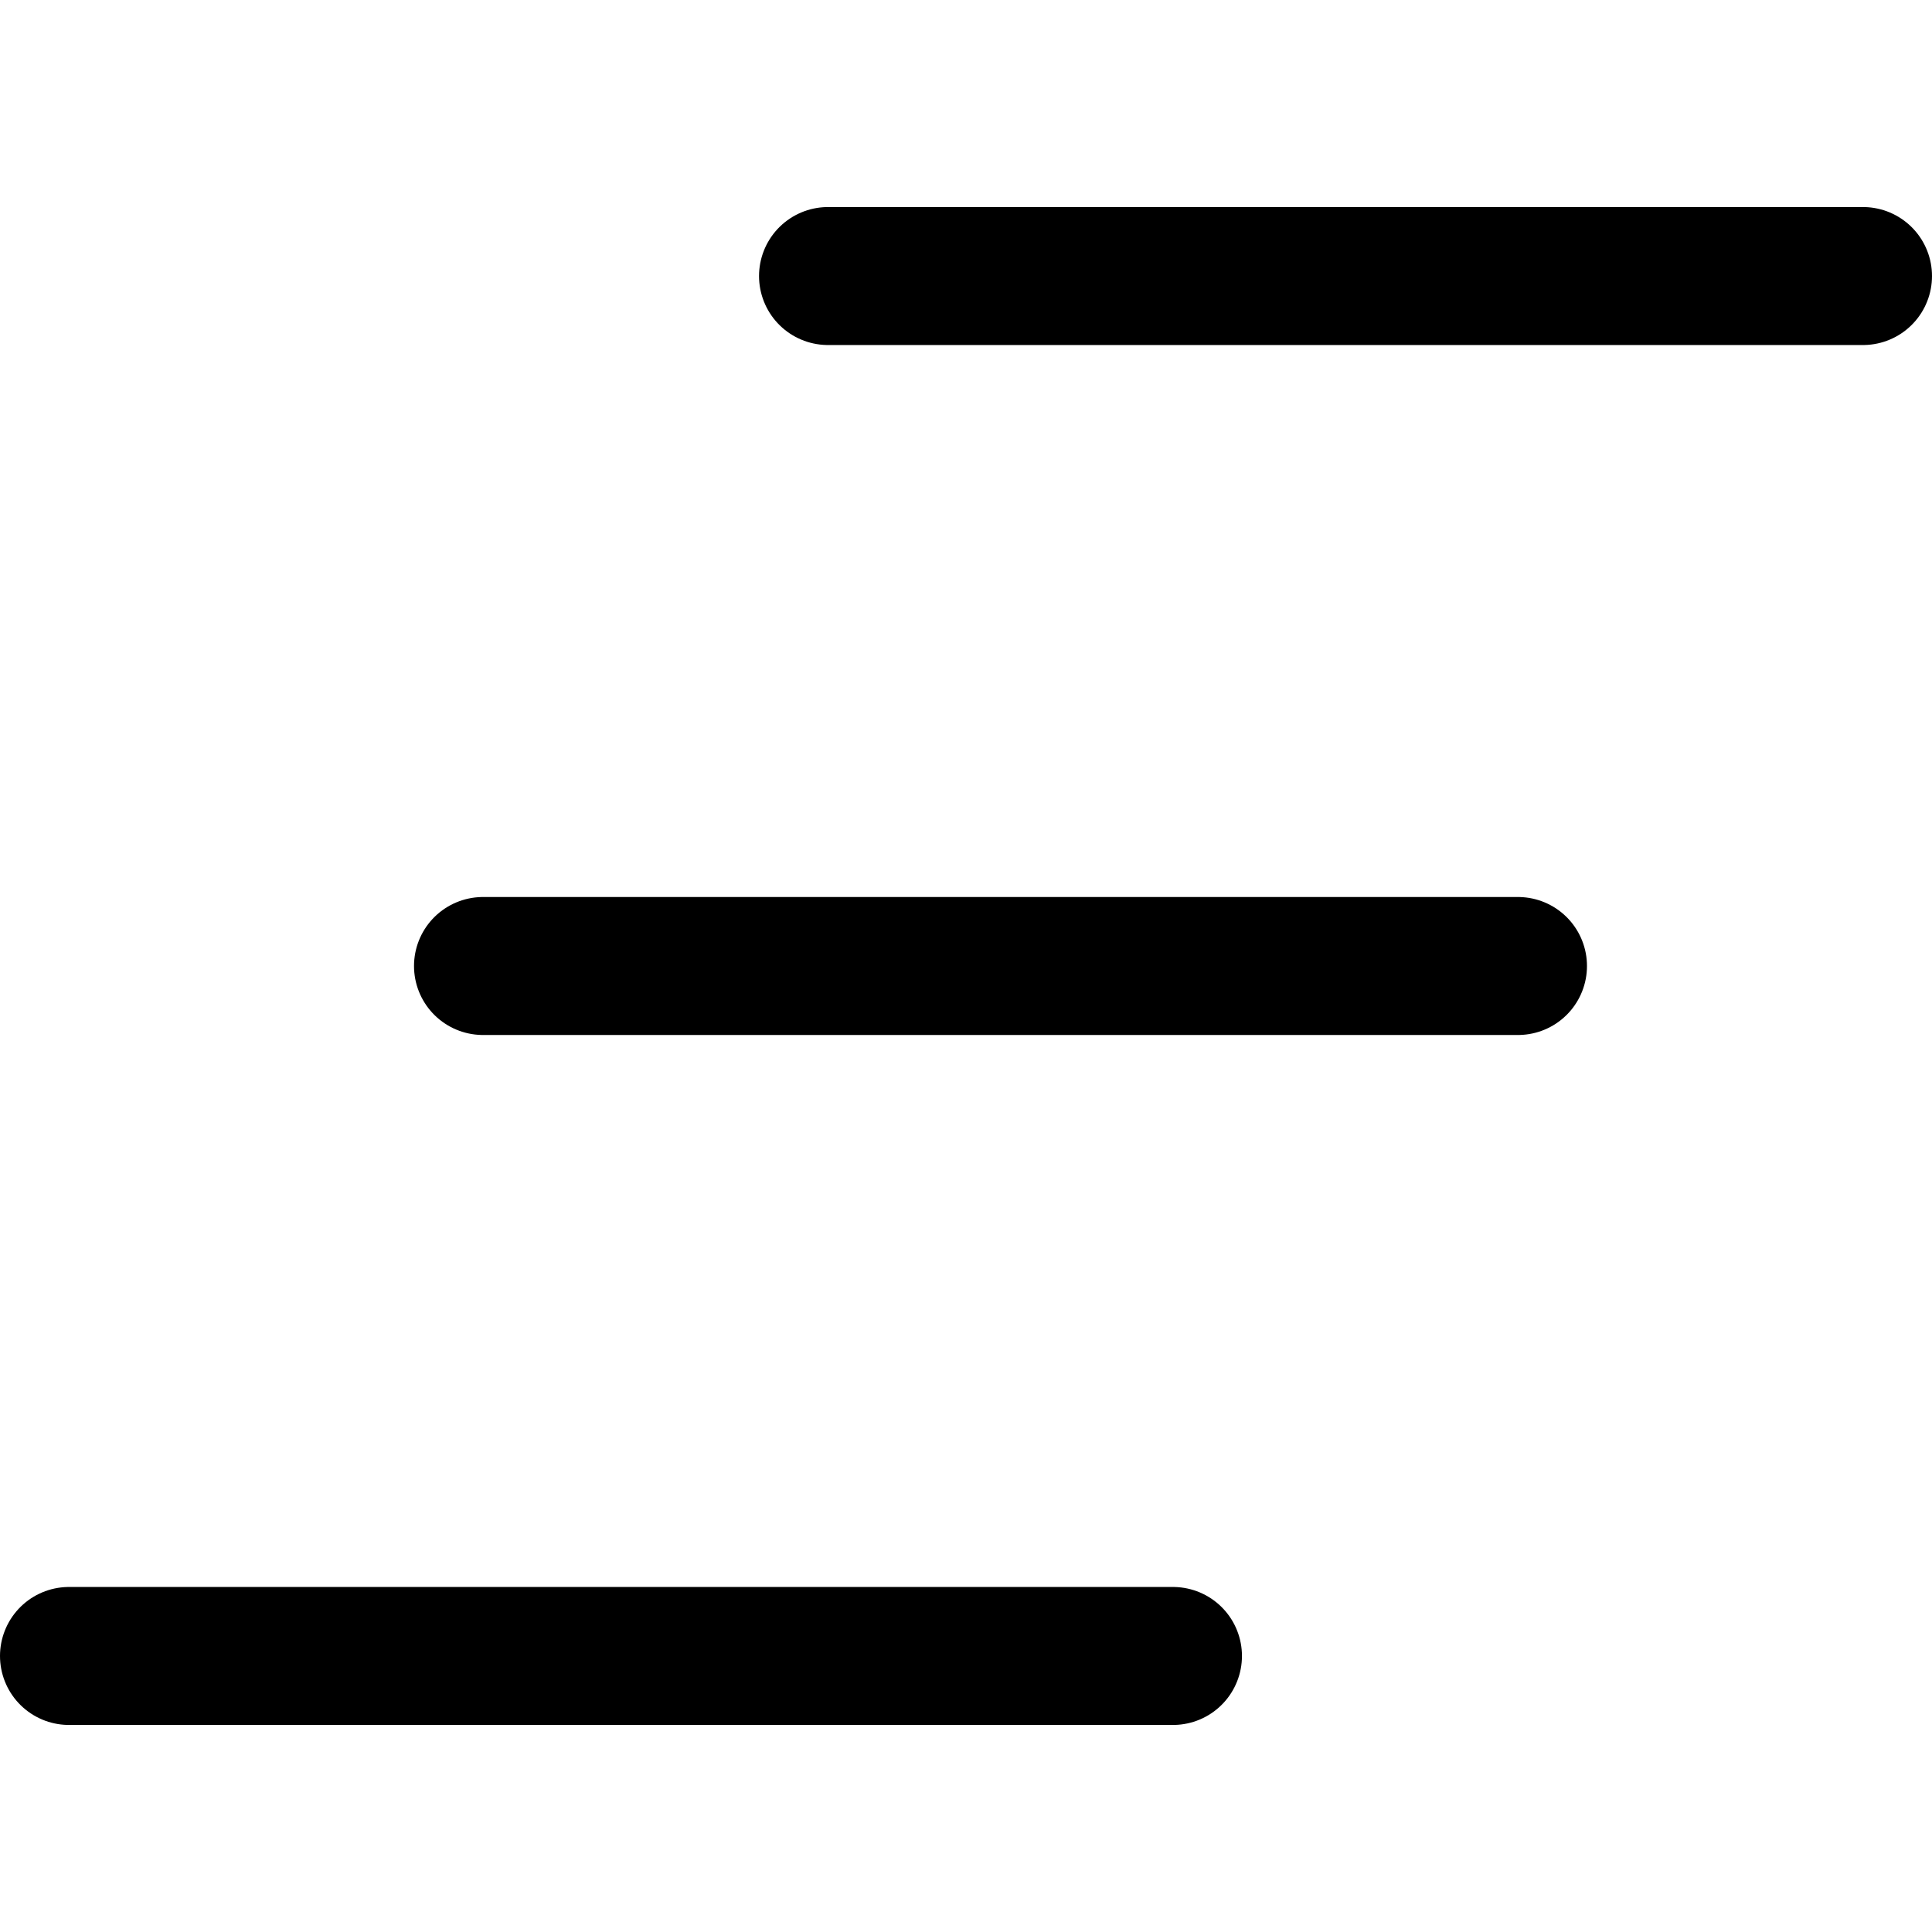 <svg width="24" height="24" viewBox="0 0 24 24" fill="none" xmlns="http://www.w3.org/2000/svg">
<path d="M23.143 3.429H10.286M18.857 12H6M14.571 20.571H0.857" stroke="black" stroke-width="1.714" stroke-linecap="round" stroke-linejoin="round"/>
</svg>
